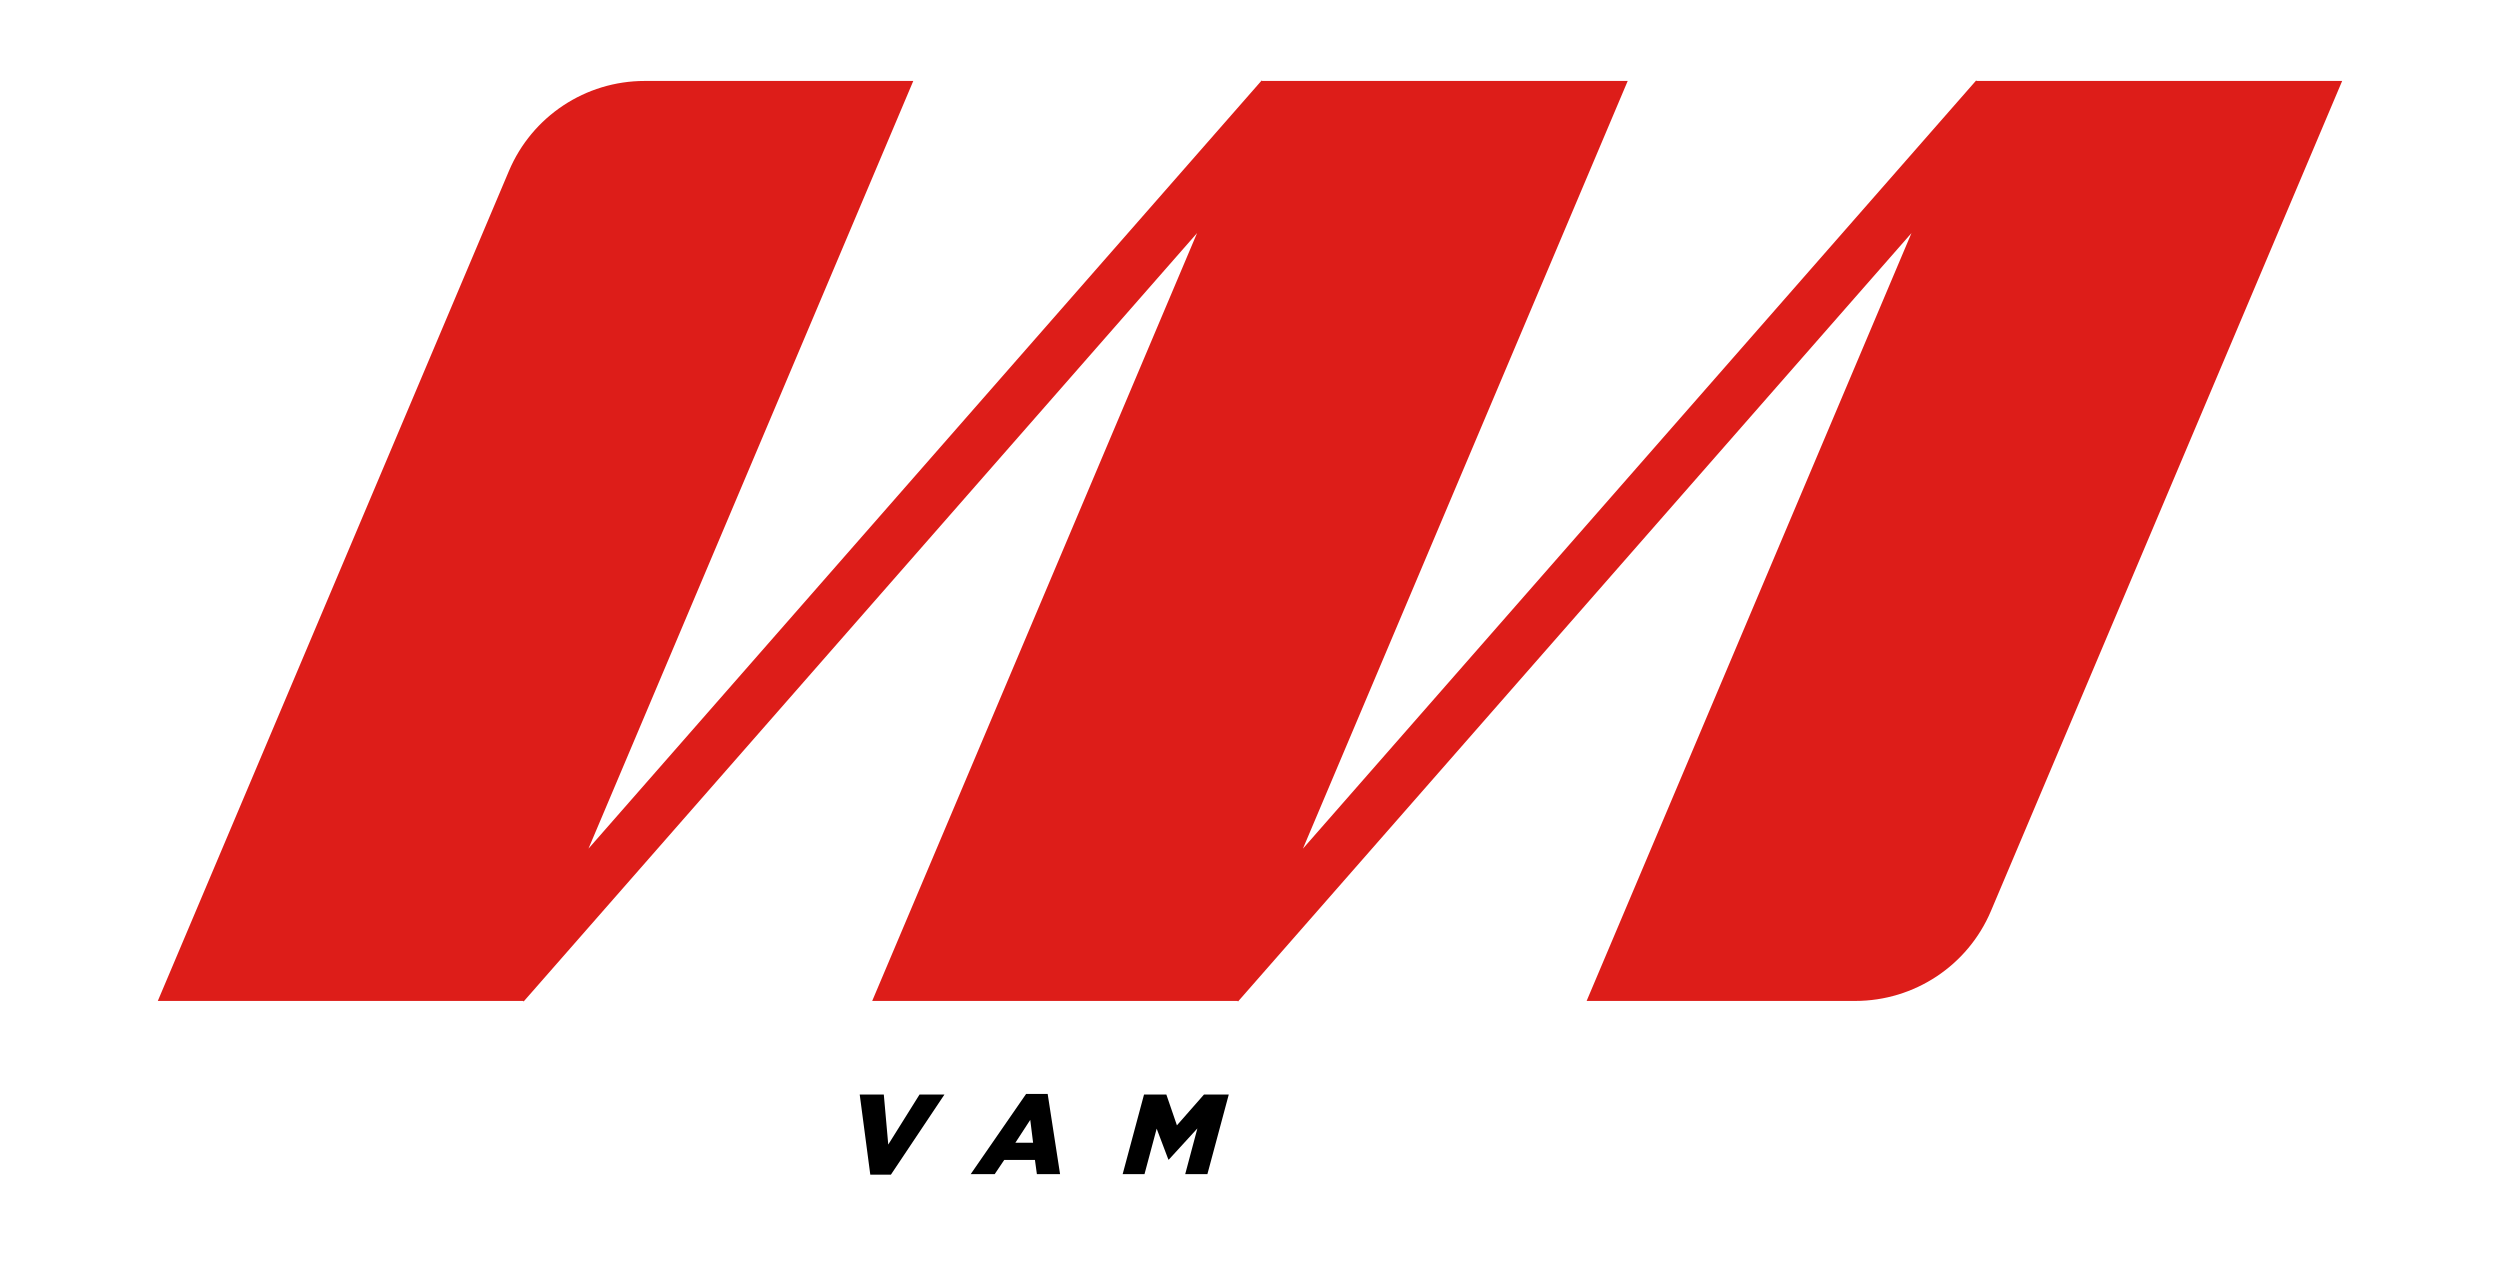 <?xml version="1.0" encoding="UTF-8"?>
<svg id="Layer_1" data-name="Layer 1" xmlns="http://www.w3.org/2000/svg" viewBox="0 0 798.93 407.49">
  <defs>
    <style>
      .cls-1 {
        fill: #dd1d19;
      }
    </style>
  </defs>
  <path class="cls-1" d="M631.69,25.87l-.17-.15-215.14,245.48,103.79-245.33h-116.81l-.17-.15-215.13,245.48L291.86,25.87h-85.85c-18.91,0-35.99,11.32-43.36,28.74L50.43,319.87h116.73l.19.17,215.2-245.56-103.82,245.39h116.73l.19.17,215.2-245.55-103.81,245.38h85.85c18.91,0,35.99-11.32,43.36-28.74L748.49,25.87h-116.8Z"/>
  <g>
    <path d="M274.73,349.78h7.71l1.42,15.99,10-15.99h7.96l-17.12,25.62h-6.58l-3.38-25.62Z"/>
    <path d="M327.9,349.6h6.91l3.96,25.62h-7.41l-.62-4.54h-9.81l-3.05,4.54h-7.67l17.7-25.62ZM330.15,365.19l-.91-7.31-4.76,7.31h5.67Z"/>
    <path d="M365.61,349.78h7.12l3.38,9.85,8.65-9.85h7.92l-6.83,25.44h-7.09l3.89-14.61-9.12,9.96h-.15l-3.74-9.89-3.89,14.54h-6.98l6.83-25.44Z"/>
  </g>
</svg>